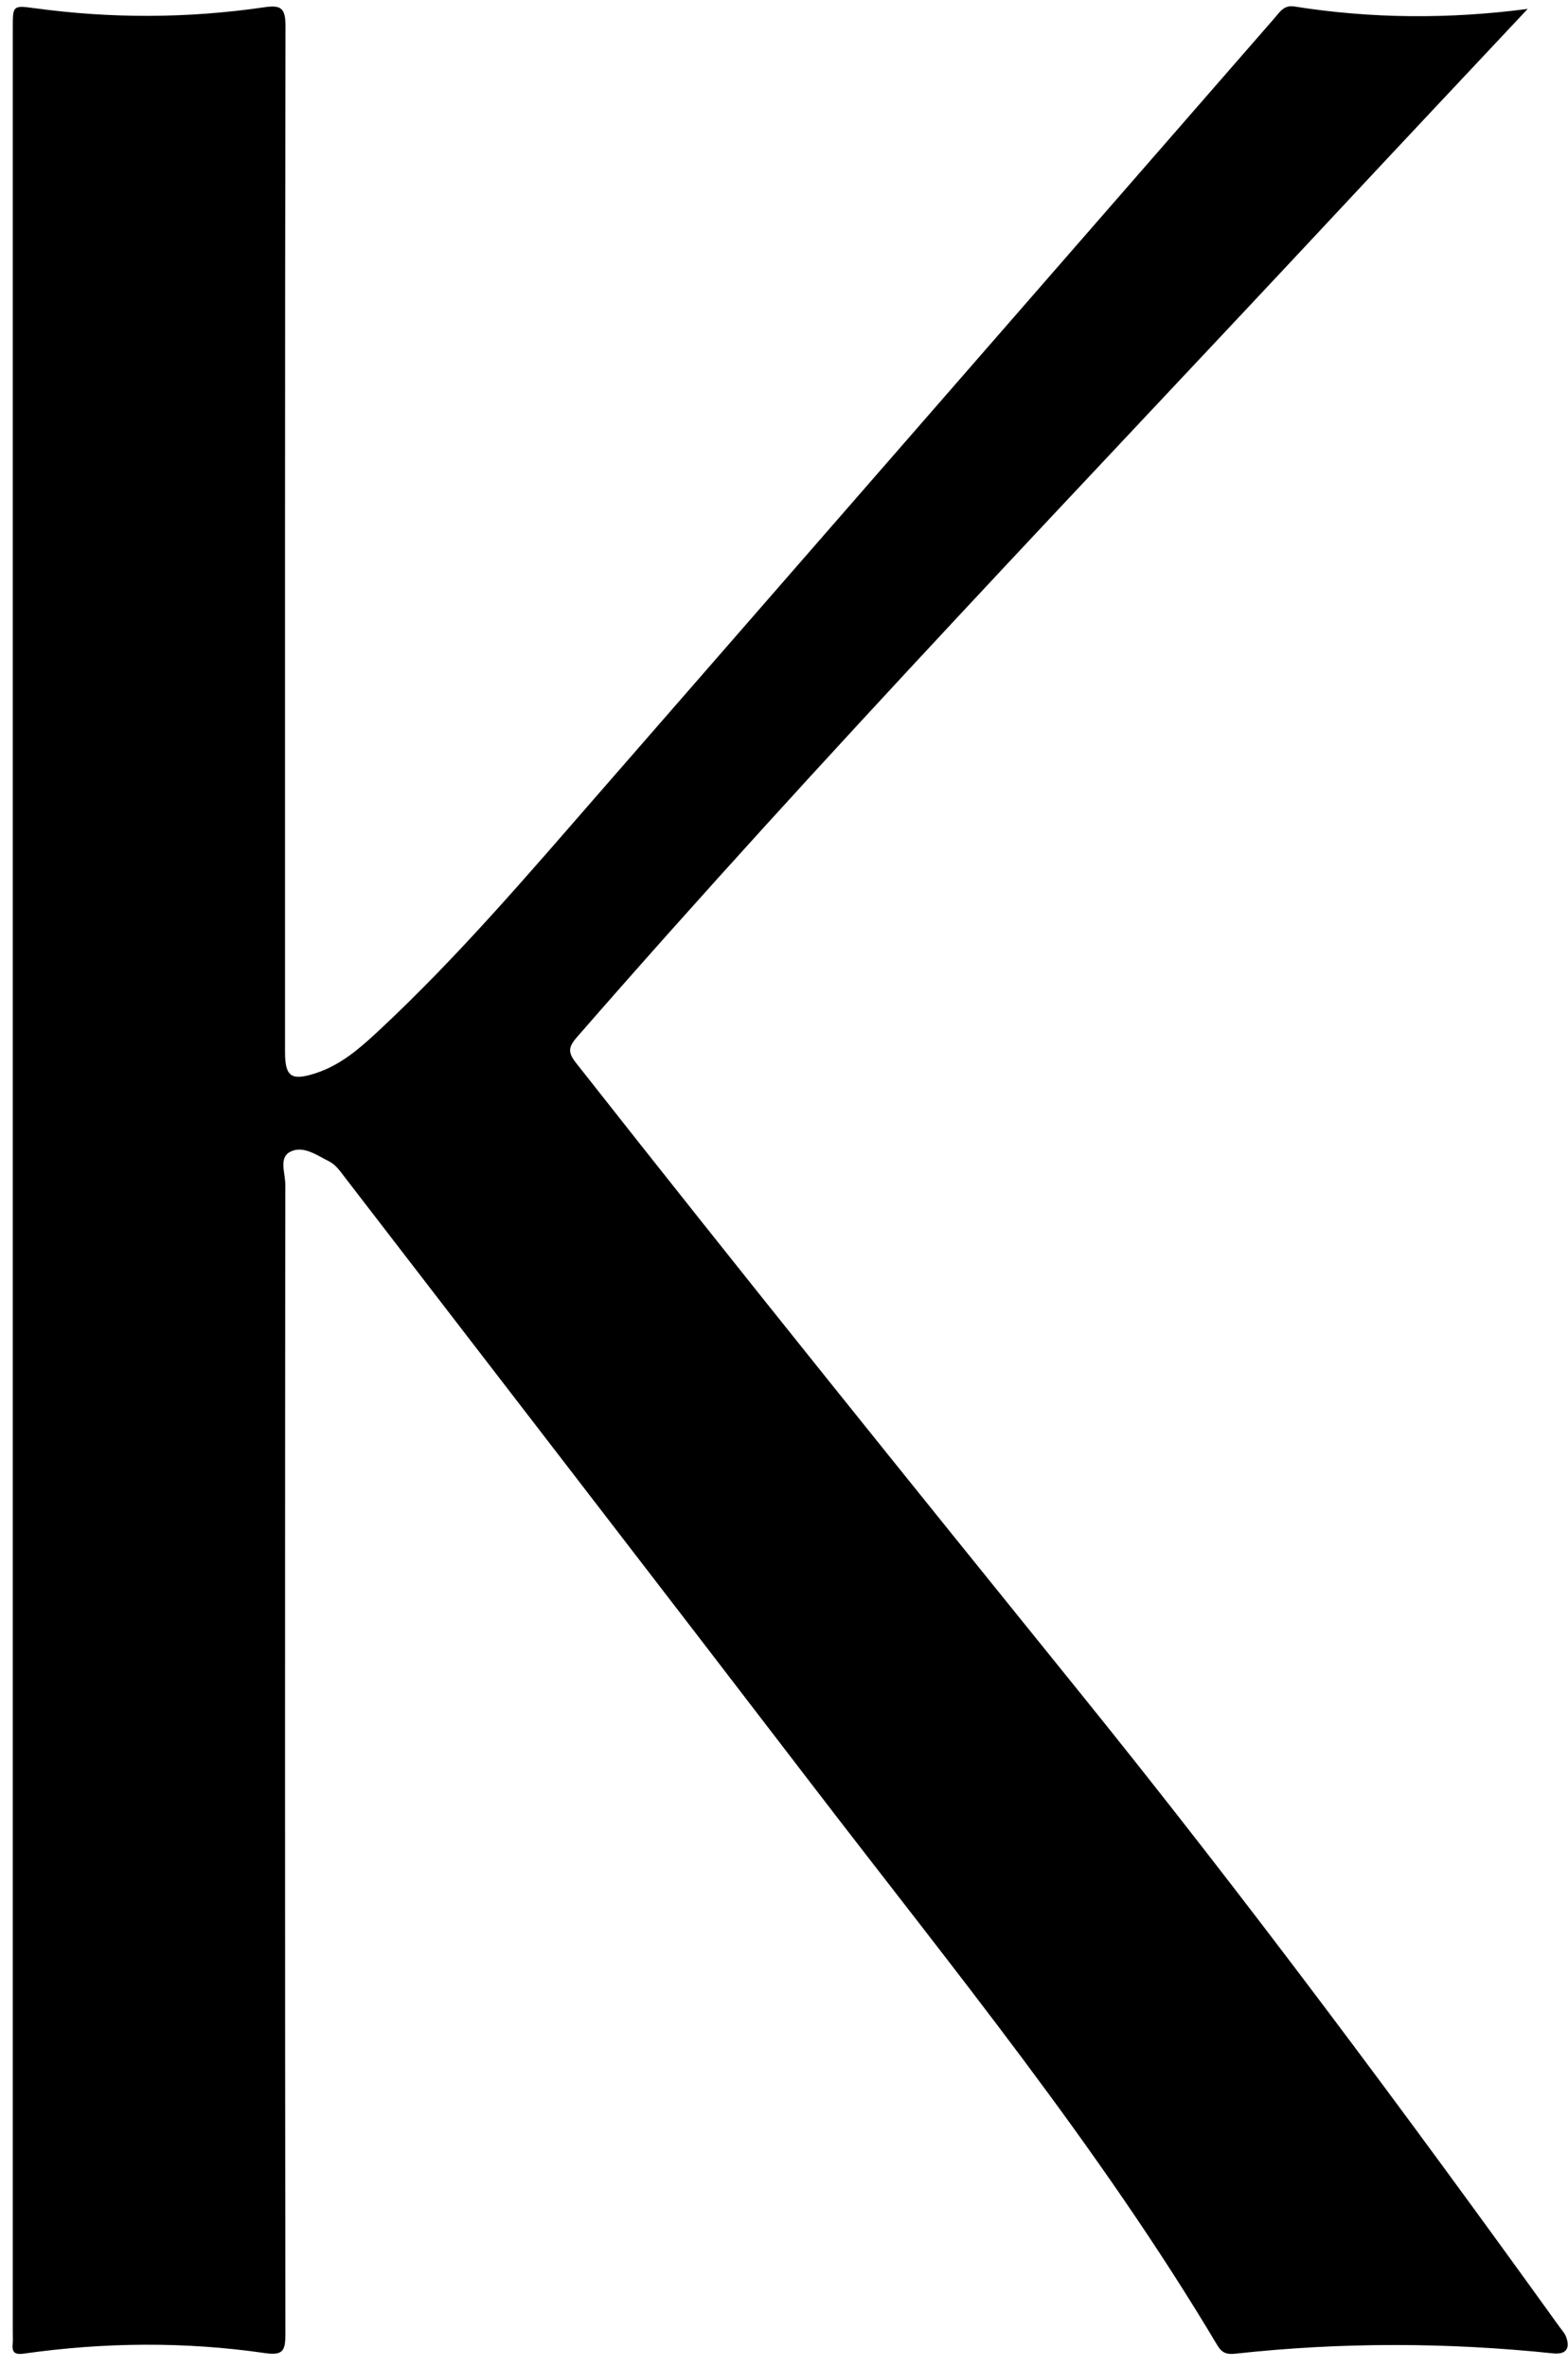 <svg width="108" height="163" viewBox="0 0 108 163" fill="none" xmlns="http://www.w3.org/2000/svg">
<path fill-rule="evenodd" clip-rule="evenodd" d="M105.223 0.614C100.911 5.21 96.589 9.797 92.29 14.406C74.651 33.312 56.712 51.943 39.717 71.444C39.126 72.122 39.128 72.496 39.671 73.187C51.089 87.703 62.683 102.078 74.29 116.441C85.799 130.683 96.713 145.367 107.407 160.221C107.57 160.447 107.771 160.66 107.866 160.913C108.174 161.73 107.85 162.146 106.979 162.056C99.683 161.293 92.386 161.276 85.094 162.077C84.485 162.143 84.161 162.025 83.845 161.495C75.7 147.825 65.626 135.548 55.981 122.963C45.261 108.975 34.488 95.026 23.742 81.058C23.424 80.645 23.129 80.204 22.652 79.965C21.801 79.54 20.865 78.846 19.971 79.323C19.195 79.737 19.651 80.788 19.65 81.539C19.628 107.937 19.624 134.335 19.657 160.733C19.658 161.864 19.494 162.216 18.259 162.037C12.73 161.235 7.186 161.288 1.656 162.07C0.947 162.17 0.822 161.943 0.877 161.351C0.899 161.113 0.881 160.872 0.881 160.631C0.881 107.715 0.881 54.799 0.881 1.883C0.881 0.38 0.883 0.361 2.423 0.57C7.683 1.285 12.943 1.268 18.192 0.502C19.295 0.341 19.666 0.503 19.664 1.763C19.62 25.321 19.632 48.879 19.632 72.437C19.632 74.154 20.068 74.445 21.745 73.901C23.472 73.341 24.79 72.182 26.078 70.982C31.528 65.905 36.351 60.247 41.235 54.645C56.754 36.843 72.271 19.038 87.793 1.238C88.146 0.834 88.43 0.333 89.146 0.446C94.473 1.291 99.803 1.323 105.223 0.614Z" fill="black"/>
</svg>
